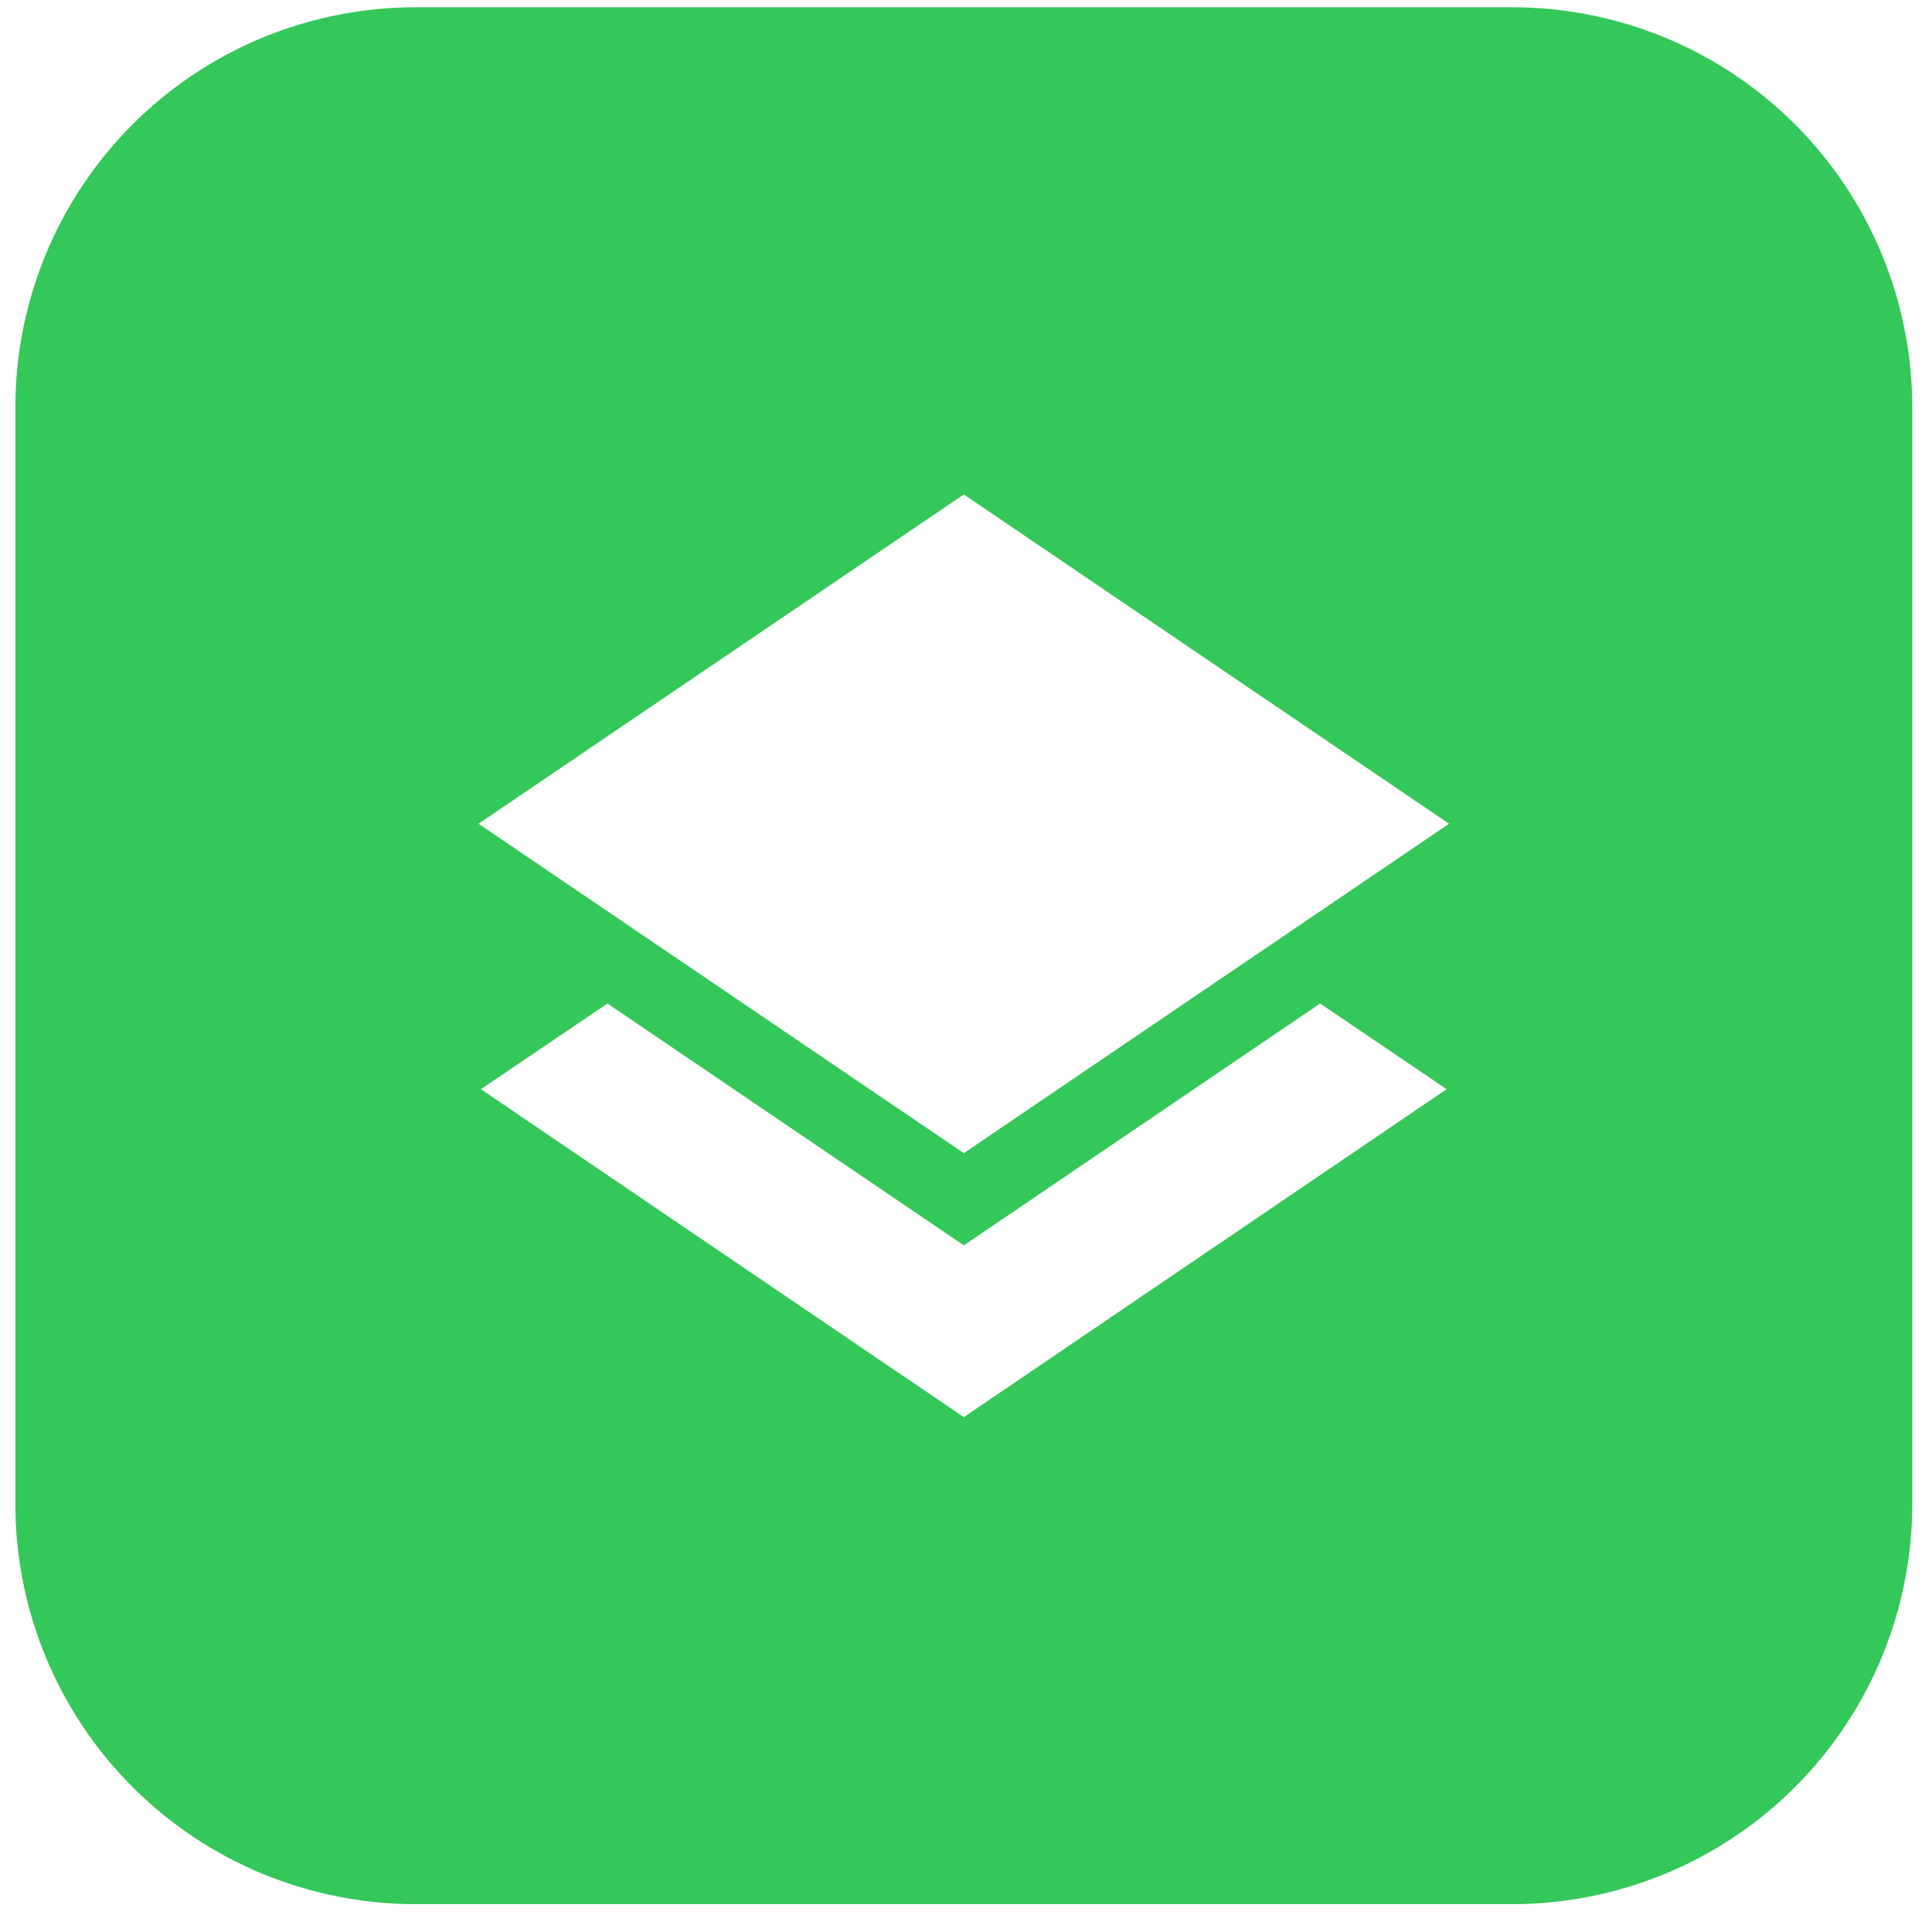 <svg width="55" height="55" viewBox="0 0 55 55" fill="none" xmlns="http://www.w3.org/2000/svg">
<path d="M11.85 0.207C10.35 0.204 8.865 0.497 7.478 1.069C6.092 1.641 4.833 2.482 3.773 3.542C2.712 4.603 1.872 5.862 1.3 7.248C0.727 8.634 0.434 10.12 0.438 11.619V42.795C0.434 44.295 0.727 45.78 1.3 47.166C1.872 48.552 2.712 49.811 3.773 50.872C4.833 51.932 6.092 52.773 7.478 53.345C8.865 53.917 10.35 54.21 11.85 54.207H43.026C44.525 54.21 46.011 53.917 47.397 53.345C48.783 52.773 50.042 51.932 51.102 50.872C52.163 49.811 53.003 48.552 53.575 47.166C54.148 45.78 54.441 44.295 54.438 42.795V11.619C54.441 10.12 54.148 8.634 53.575 7.248C53.003 5.862 52.163 4.603 51.102 3.542C50.042 2.482 48.783 1.641 47.397 1.069C46.011 0.497 44.525 0.204 43.026 0.207H11.85ZM27.438 14.076L41.252 23.45L27.438 32.828L13.623 23.45L27.438 14.076ZM17.294 28.568L27.438 35.453L37.581 28.568L41.183 31.007L27.438 40.343L13.69 31.007L17.294 28.568Z" fill="#34C759"/>
</svg>
